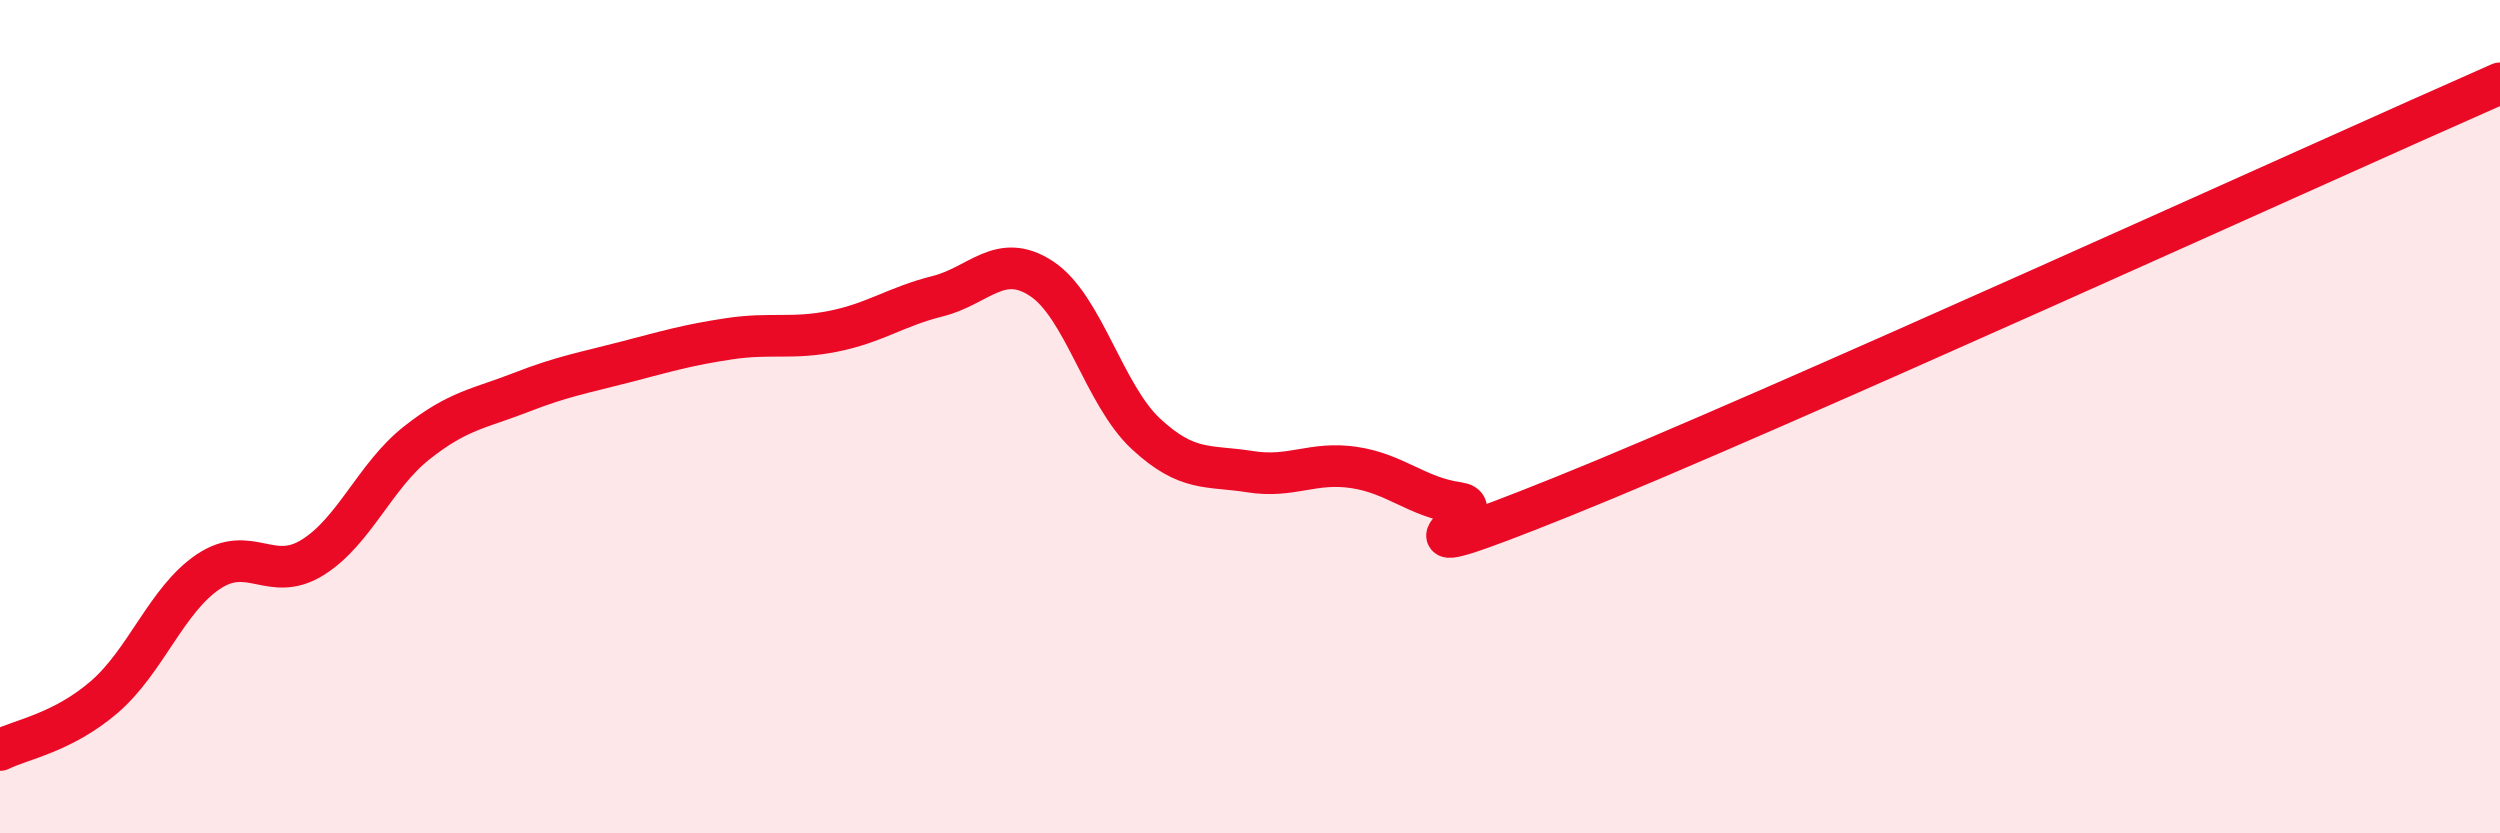 
    <svg width="60" height="20" viewBox="0 0 60 20" xmlns="http://www.w3.org/2000/svg">
      <path
        d="M 0,18 C 0.5,17.75 1.5,17.59 2.5,16.73 C 3.5,15.87 4,14.39 5,13.72 C 6,13.05 6.5,14 7.5,13.38 C 8.5,12.76 9,11.42 10,10.63 C 11,9.84 11.5,9.81 12.5,9.42 C 13.5,9.03 14,8.95 15,8.69 C 16,8.43 16.5,8.28 17.5,8.13 C 18.5,7.98 19,8.15 20,7.95 C 21,7.75 21.5,7.36 22.5,7.11 C 23.5,6.86 24,6.03 25,6.69 C 26,7.35 26.5,9.48 27.5,10.41 C 28.5,11.34 29,11.16 30,11.32 C 31,11.48 31.5,11.07 32.5,11.22 C 33.5,11.37 34,11.93 35,12.07 C 36,12.21 32.5,13.93 37.5,11.92 C 42.5,9.91 55.5,3.98 60,2L60 20L0 20Z"
        fill="#EB0A25"
        opacity="0.1"
        stroke-linecap="round"
        stroke-linejoin="round"
      />
      <path
        d="M 0,18 C 0.5,17.75 1.5,17.59 2.5,16.73 C 3.5,15.87 4,14.39 5,13.72 C 6,13.05 6.5,14 7.5,13.38 C 8.5,12.76 9,11.42 10,10.63 C 11,9.84 11.5,9.81 12.5,9.42 C 13.5,9.03 14,8.95 15,8.69 C 16,8.43 16.5,8.28 17.5,8.13 C 18.5,7.98 19,8.15 20,7.95 C 21,7.75 21.5,7.36 22.5,7.11 C 23.5,6.86 24,6.03 25,6.69 C 26,7.35 26.5,9.48 27.5,10.41 C 28.5,11.34 29,11.16 30,11.32 C 31,11.48 31.5,11.07 32.5,11.22 C 33.5,11.37 34,11.93 35,12.07 C 36,12.21 32.5,13.93 37.5,11.92 C 42.5,9.91 55.5,3.98 60,2"
        stroke="#EB0A25"
        stroke-width="1"
        fill="none"
        stroke-linecap="round"
        stroke-linejoin="round"
      />
    </svg>
  
